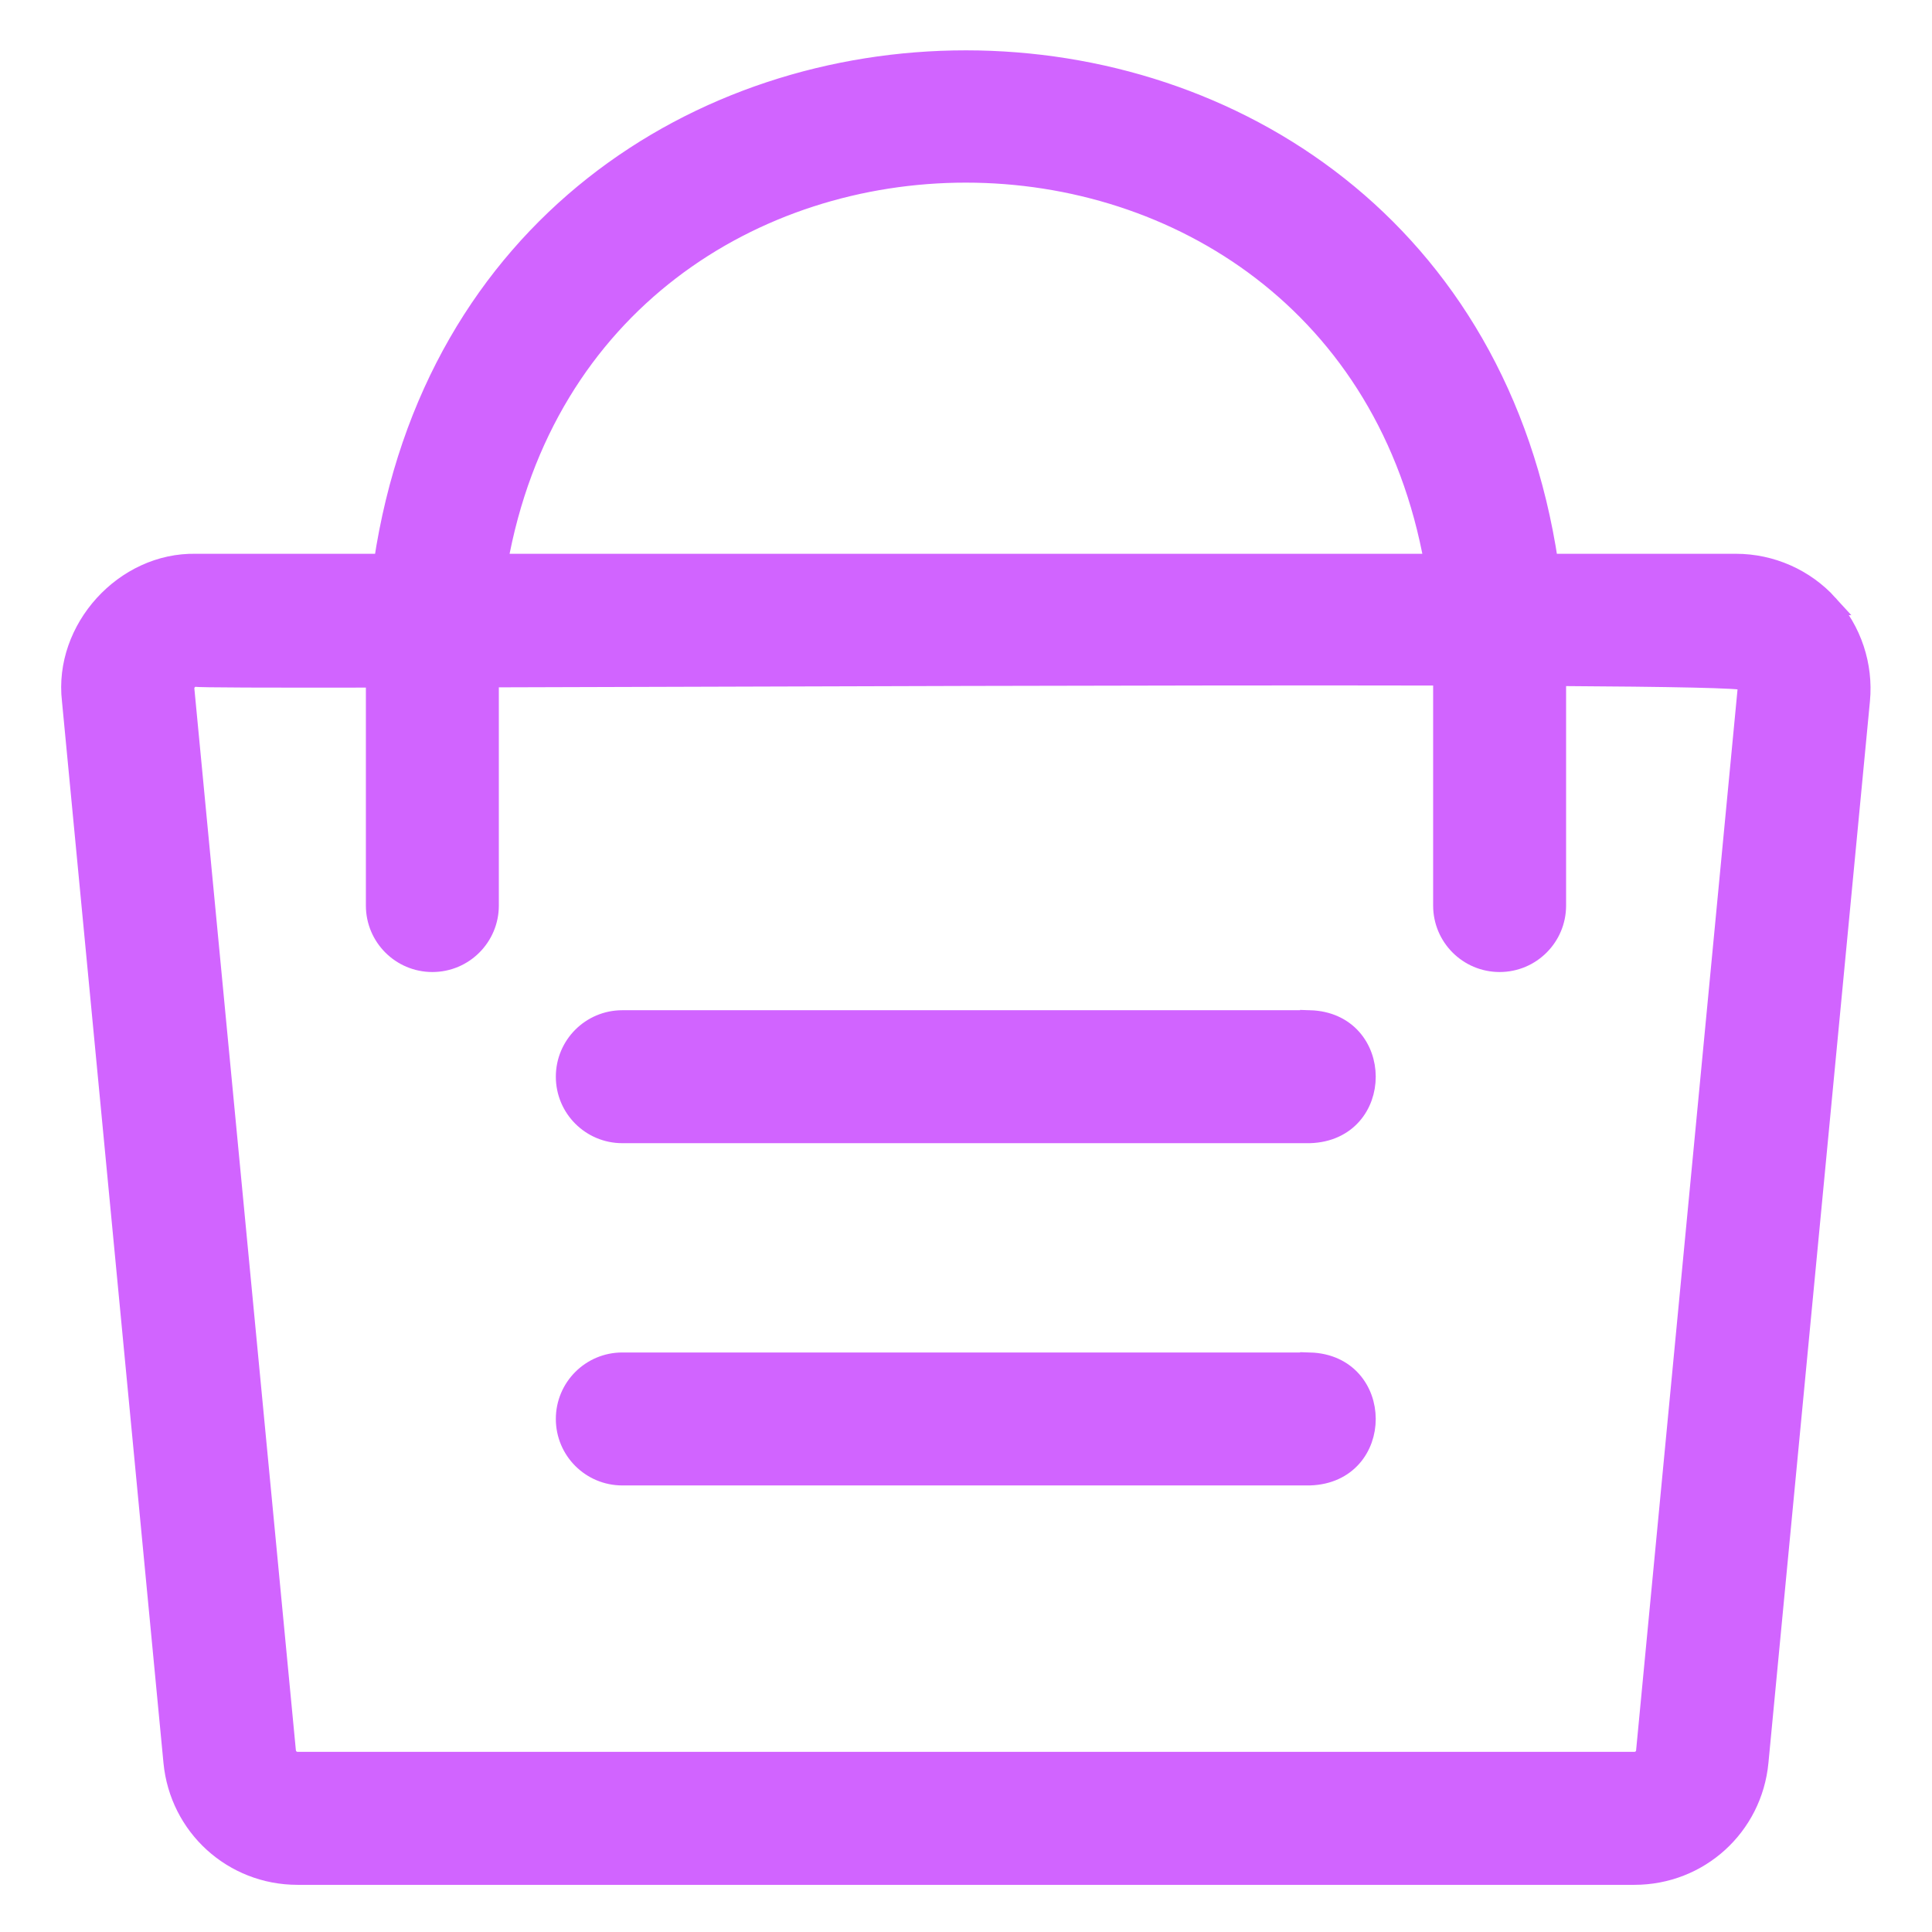 <?xml version="1.0" encoding="UTF-8"?> <svg xmlns="http://www.w3.org/2000/svg" viewBox="0 0 100 100" fill-rule="evenodd"><path d="m94.641 31.281c-1.223-1.348-2.969-2.117-4.789-2.117h-9.695c-5.176-34.727-55.137-34.762-60.316 0h-9.695c-3.711-0.082-6.871 3.406-6.441 7.086l5.254 54.953c0.32 3.336 3.09 5.856 6.441 5.856h69.195c3.352 0 6.121-2.516 6.441-5.856l5.254-54.953c0.172-1.812-0.43-3.621-1.652-4.969zm-20.418-2.117h-48.449c4.781-26.957 43.66-26.938 48.449 0zm10.961 61.48c-0.031 0.305-0.281 0.531-0.586 0.531h-69.195c-0.305 0-0.555-0.23-0.586-0.531l-5.254-54.953c-0.02-0.215 0.07-0.363 0.148-0.453 0.078-0.086 0.219-0.191 0.434-0.191 0.078 0.043 3.676 0.051 9.293 0.043v11.781c0 1.625 1.316 2.941 2.941 2.941s2.941-1.316 2.941-2.941v-11.793c14.129-0.039 35.09-0.125 49.359-0.094v11.887c0 1.625 1.316 2.941 2.941 2.941s2.941-1.316 2.941-2.941v-11.863c5.898 0.035 9.684 0.105 9.727 0.234 0.078 0.086 0.172 0.238 0.148 0.453l-5.254 54.953z" fill="#d164ff" stroke-width="1" stroke="#d164ff"></path><path d="m67.793 52.789h-35.582c-1.625 0-2.941 1.316-2.941 2.941s1.316 2.941 2.941 2.941h35.582c3.894-0.121 3.879-5.766 0-5.883z" fill="#d164ff" stroke-width="1" stroke="#d164ff"></path><path d="m67.793 70.504h-35.582c-1.625 0-2.941 1.316-2.941 2.941s1.316 2.941 2.941 2.941h35.582c3.894-0.121 3.879-5.766 0-5.883z" fill="#d164ff" stroke-width="1" stroke="#d164ff"></path></svg> 
